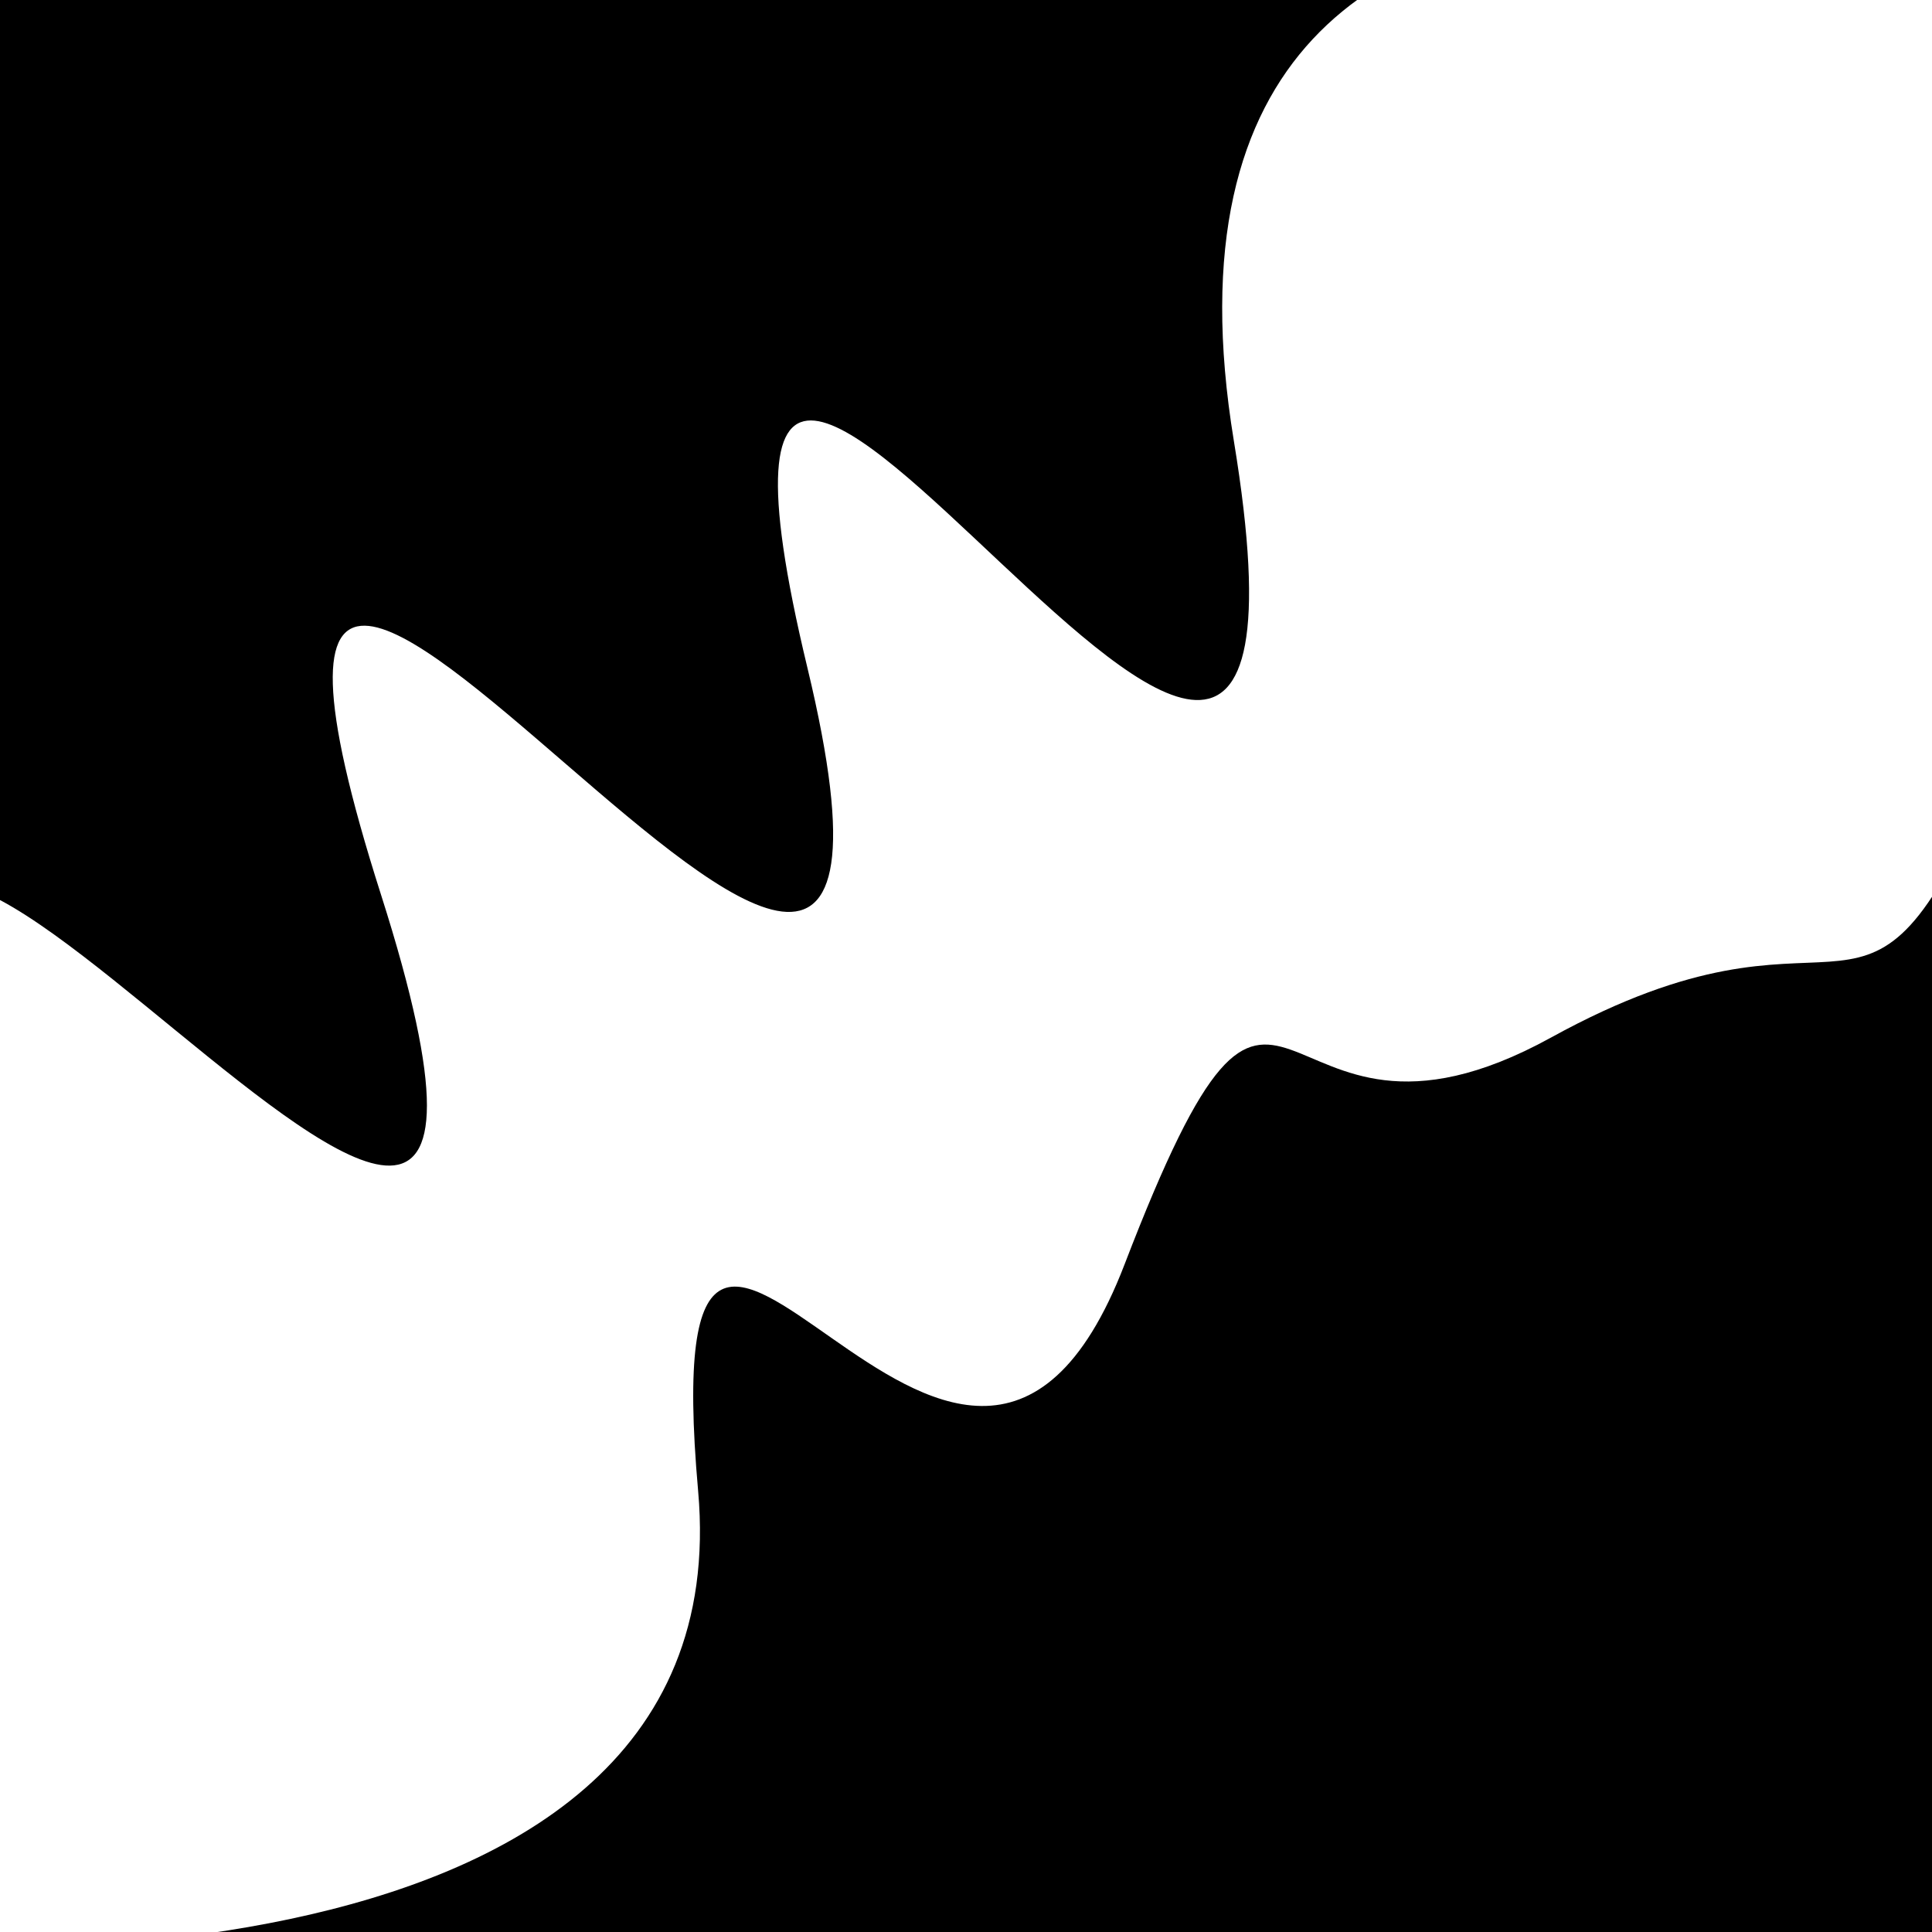 <svg viewBox="0 0 1000 1000" height="1000" width="1000" xmlns="http://www.w3.org/2000/svg">
<rect x="0" y="0" width="1000" height="1000" fill="#ffffff"></rect>
<g transform="rotate(332 500.0 500.0)">
<path d="M -250.0 674.86 S
 141.30  931.78
 250.00  674.86
 319.65  831.53
 500.00  674.86
 577.56  677.40
 750.00  674.86
 882.46  765.24
1000.00  674.86 h 110 V 2000 H -250.0 Z" fill="hsl(258.7, 20%, 27.722%)"></path>
</g>
<g transform="rotate(512 500.0 500.0)">
<path d="M -250.0 674.86 S
 118.33 1064.71
 250.00  674.86
 398.46 1068.21
 500.00  674.86
 671.51 1106.48
 750.00  674.86
 926.11 1073.00
1000.00  674.86 h 110 V 2000 H -250.0 Z" fill="hsl(318.7, 20%, 42.722%)"></path>
</g>
</svg>